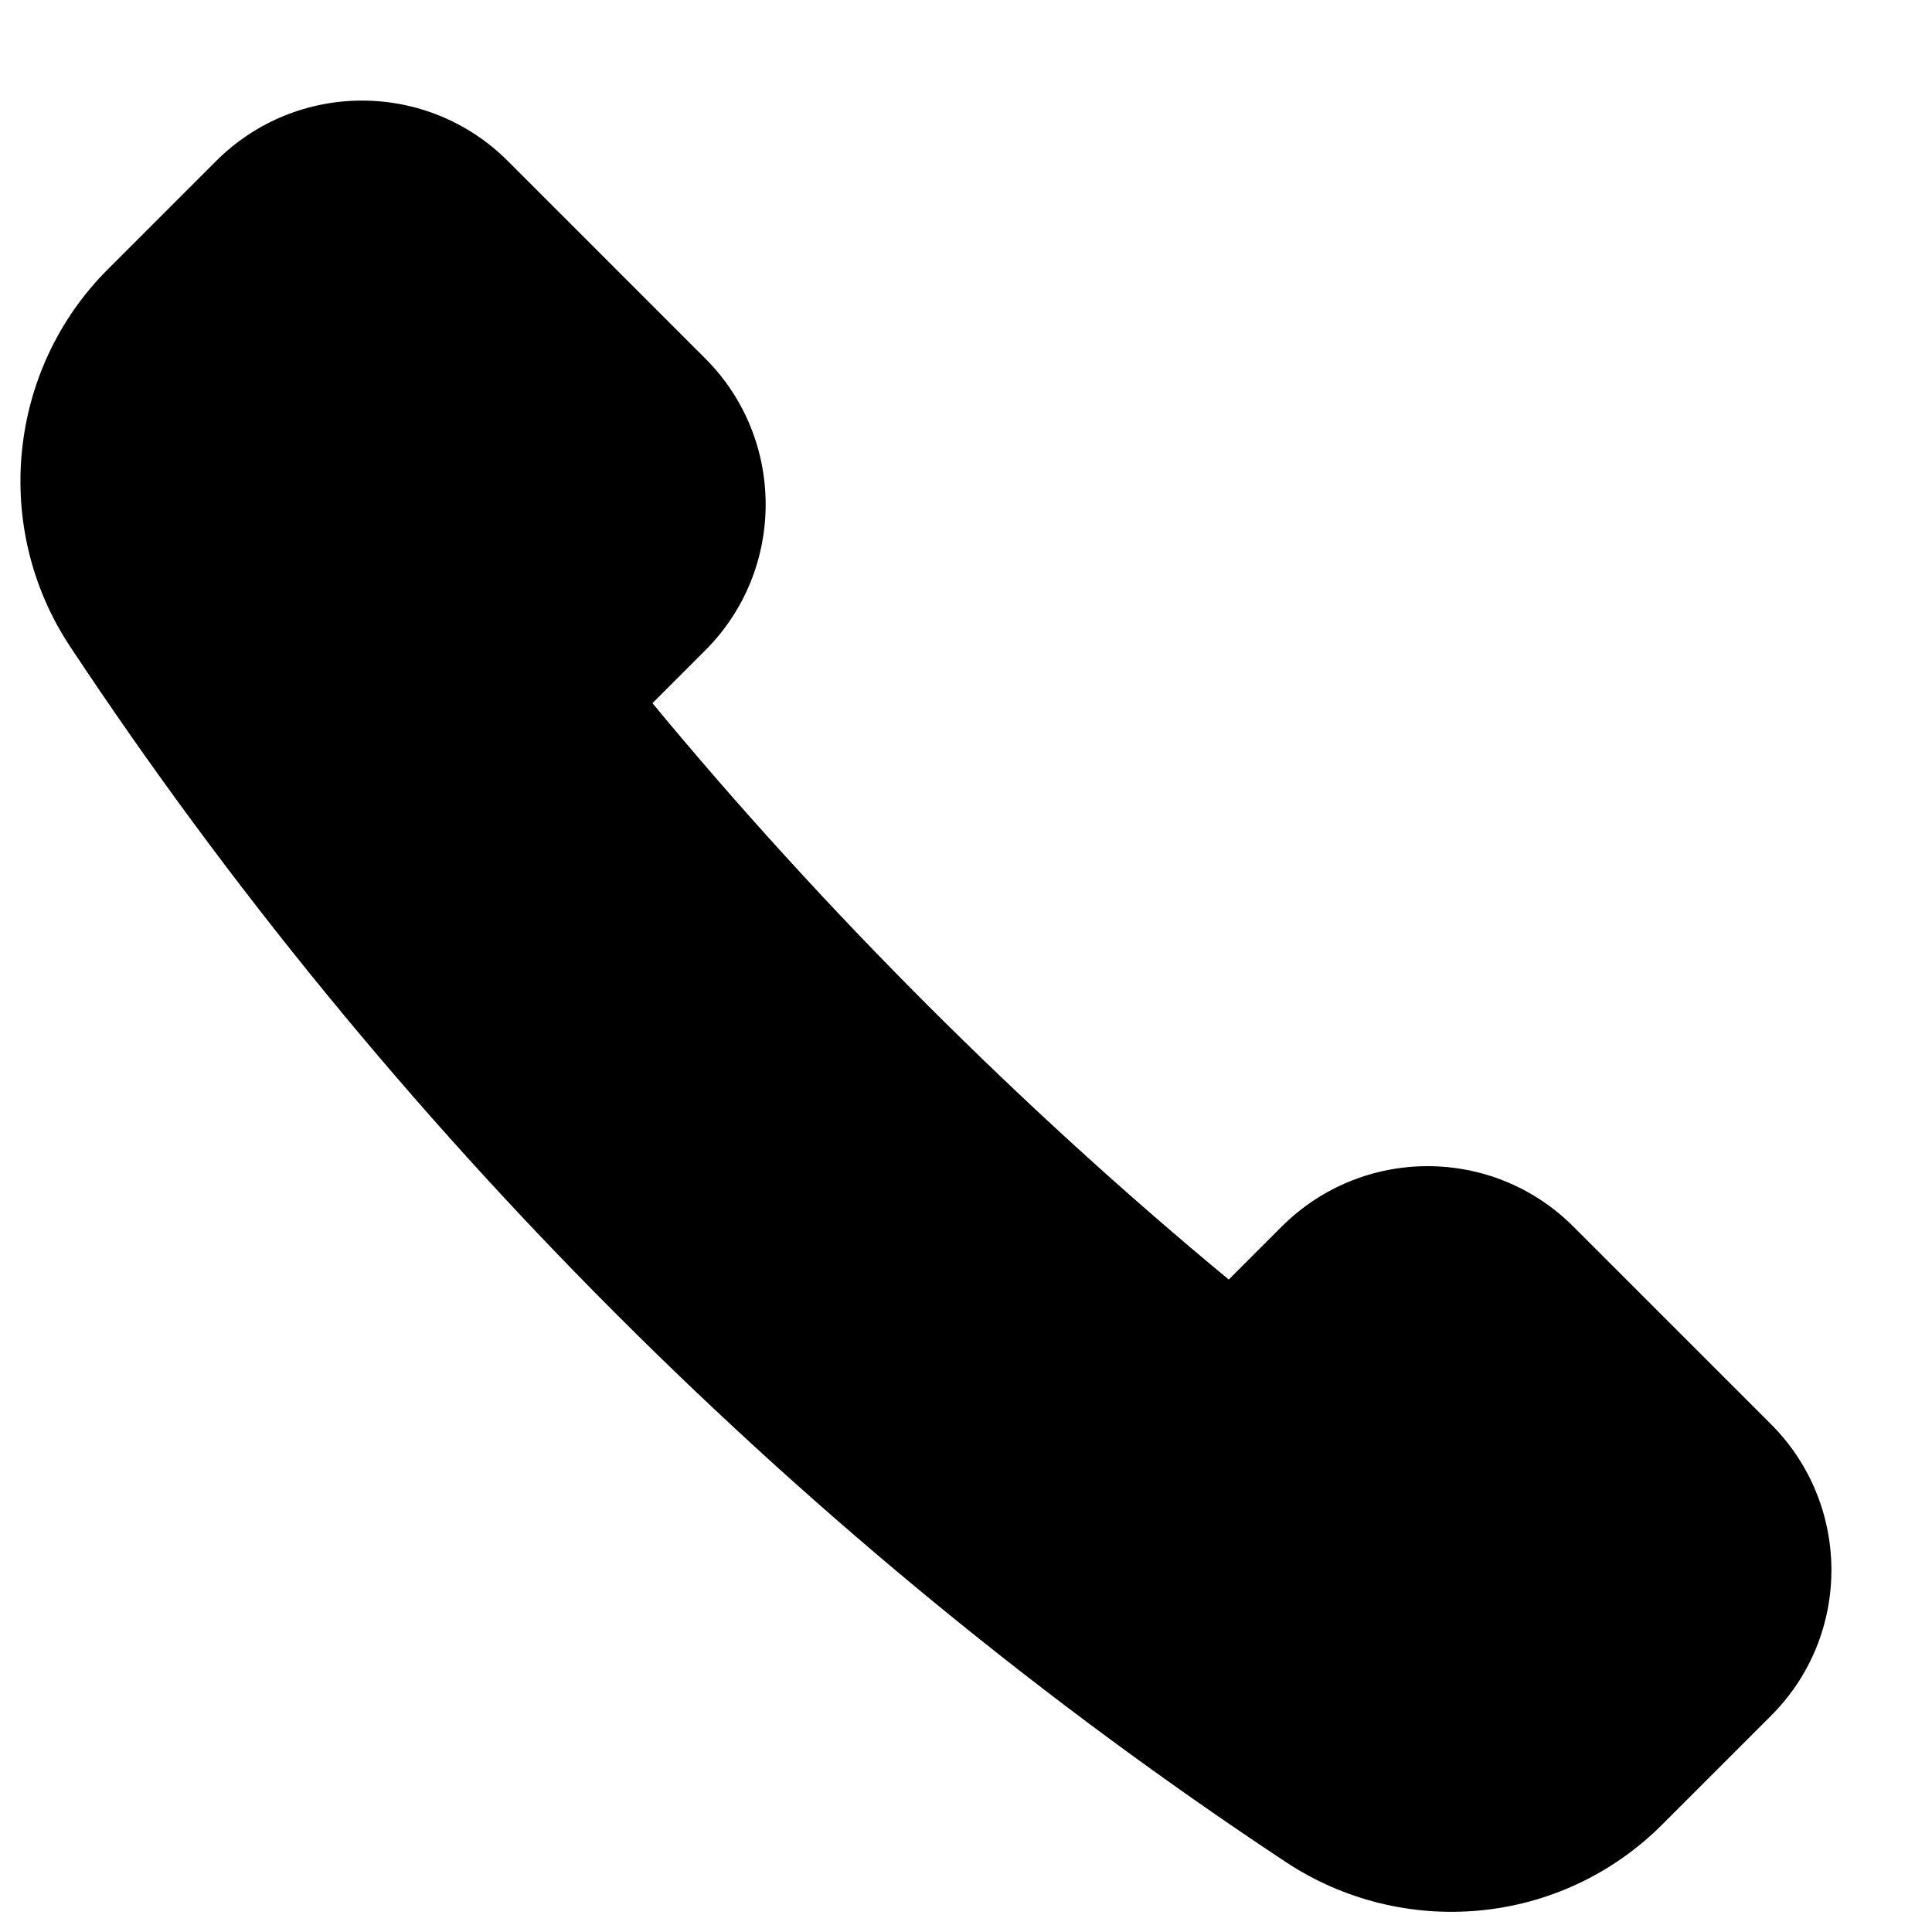 <?xml version="1.0" encoding="utf-8"?>
<!-- Generator: Adobe Illustrator 19.2.1, SVG Export Plug-In . SVG Version: 6.00 Build 0)  -->
<svg version="1.1" xmlns="http://www.w3.org/2000/svg" xmlns:xlink="http://www.w3.org/1999/xlink" x="0px" y="0px" width="24px"
	 height="24px" viewBox="0 0 24 24" enable-background="new 0 0 24 24" xml:space="preserve">
<g id="Filled_Icons_1_">
	<g id="Filled_Icons">
		<path d="M21.999,17.691l-2.453-2.453c-1.001-1.002-2.622-1.002-3.625,0l-0.657,0.657c-2.57-2.126-5.038-4.594-7.159-7.16
			l0.657-0.657c0.999-0.999,0.999-2.625,0-3.624L6.309,2.001c-1.001-1.002-2.623-1.002-3.625,0L1.338,3.347
			c-1.243,1.242-1.441,3.211-0.47,4.68c3.934,5.947,9.157,11.17,15.105,15.104c1.45,0.959,3.409,0.803,4.68-0.47l1.346-1.346
			C23.003,20.314,22.999,18.69,21.999,17.691z"/>
	</g>
	<g id="New_icons">
	</g>
</g>
<g id="Invisible_Shape">
	<rect fill="none" width="24" height="24"/>
</g>
</svg>
